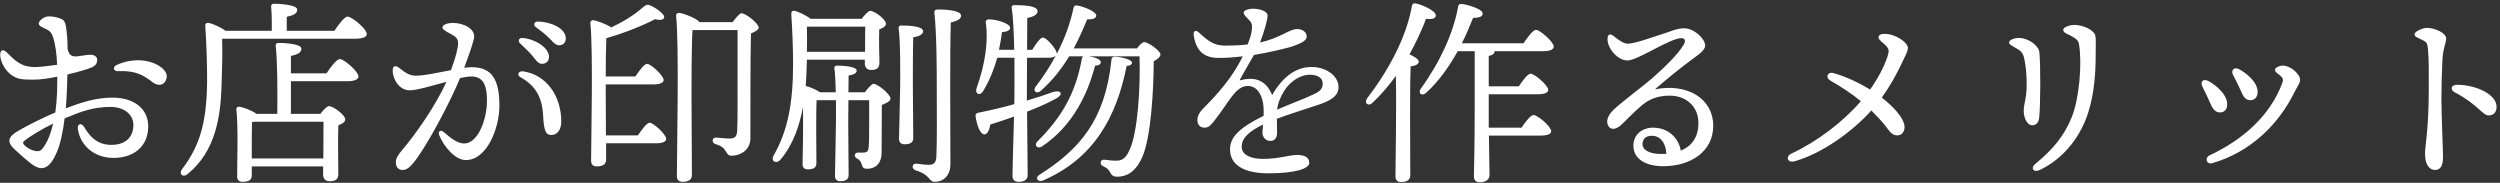 <?xml version="1.0" encoding="UTF-8"?>
<svg xmlns="http://www.w3.org/2000/svg" width="506" height="37" viewBox="0 0 506 37" fill="none">
  <rect x="0" y="0" width="506" height="37" fill="#333333" stroke="none"/>
  <path d="M8.56 30.12C9.56 28.92 10.28 27.04 10.76 25C8.24 26.24 5.84 27.76 5.04 28.4C4.6 28.76 4.52 28.96 5.04 29.48C5.48 29.92 6.12 30.24 6.56 30.4C7.44 30.72 8.12 30.68 8.56 30.12ZM13.64 15.08L13.56 17.8C13.52 19.04 13.44 20.44 13.32 21.92C16.28 20.8 19.32 19.76 22.76 19.76C27.2 19.76 30 22.04 30 25.6C30 29.48 27.24 31.96 22.96 31.96C19.08 31.96 16.28 29.48 15.76 26.16C15.6 25.04 16.48 24.76 17.04 25.72C18.4 28.04 20 29.32 22.56 29.32C25.6 29.32 27 27.56 27 25.32C27 23.04 24.96 21.64 22.4 21.64C18.8 21.64 16.36 22.6 13.08 23.96C12.76 26.56 12.24 29.08 11.52 30.76C10.6 32.92 9.64 34.04 8.36 34.04C7.76 34.04 6.88 33.64 5.88 32.8C5.08 32.12 4.16 31.36 3 30.28C1.24 28.64 1.68 27.64 3.76 26.44C5.84 25.24 8.76 23.8 11.2 22.76C11.4 21.24 11.52 19.76 11.56 18.44C11.56 17.68 11.6 16.68 11.6 15.52C9.84 15.88 8.12 16.12 6.8 16.12C4.36 16.12 3.68 16 2.64 15.4C1.12 14.52 0.04 12.48 0.04 11.08C0.04 10.16 0.6 9.84 1.4 10.64C3 12.24 4.2 13.44 6.6 13.56C7.68 13.64 10.12 13.32 11.56 13.12C11.48 11.08 11.24 9 10.72 7.48C10.32 6.32 9.96 6.2 8.8 5.64C8.28 5.4 7.84 5.12 7.84 4.76C7.84 4.2 8.96 3.32 9.76 3.32C10.4 3.32 11.12 3.36 12.04 3.68C12.84 3.96 13.16 4.2 13.36 5.44C13.56 6.72 13.68 8.24 13.68 9.92C14.04 11.4 14.76 11.48 15.64 11.4C16.52 11.32 17.44 11.08 18.28 11.08C19 11.08 19.68 11.4 19.68 12.16C19.68 12.64 19.48 13.24 18.56 13.64C17.76 14 15.84 14.56 13.64 15.08ZM32.36 13.44C33.4 14.16 33.96 14.96 33.68 15.96C33.28 17.36 31.96 17.44 31 16.72C29.08 15.28 27.64 14.24 23.84 14.4C22.96 14.44 22.76 13.56 23.6 13.16C26.48 11.8 30.08 11.88 32.36 13.44ZM50.96 32.08H65.44C65.44 29.52 65.48 26.2 65.48 24.64H51.44C51.28 24.68 51.16 24.68 51 24.72C50.96 25.76 50.96 28.88 50.96 29.6V32.08ZM58.88 14.84H66.08C66.96 13.52 68.12 11.96 68.8 11.96C69.64 11.96 72.56 14.48 72.56 15.48C72.56 16.08 71.72 16.44 70.32 16.44H58.88V23.04H64.84C65.44 22.28 66.16 21.48 66.6 21.48C67.44 21.48 69.88 23.28 69.88 24.16C69.88 24.72 69.2 25.08 68.48 25.36C68.36 28.24 68.48 33.68 68.48 35.16C68.48 36.4 67.84 36.68 66.68 36.68C65.72 36.68 65.4 35.96 65.4 35.32V33.68H50.96V35.56C50.96 36.4 50.32 36.8 49.12 36.8C48.36 36.8 48 36.4 48 35.72C48 33.04 48.24 25.76 47.84 22.12C47.8 21.8 48.08 21.56 48.4 21.6C49.08 21.64 50.92 22.32 51.92 23.04H56.12C56.2 18.64 56.12 11.72 55.8 9.24C55.76 8.88 56 8.68 56.36 8.68C57.04 8.68 61 8.8 61 9.84C61 10.72 60.12 11.04 58.88 11.32V14.84ZM58.04 6.24H67.68C68.56 4.92 69.72 3.36 70.36 3.36C71.2 3.36 74.24 5.84 74.24 6.88C74.24 7.44 73.52 7.84 71.92 7.84H44.96C45.04 11.04 44.96 13.92 44.84 17.44C44.64 23.4 43.72 30.56 38 35.2C37.08 36.04 36.08 35.24 36.88 34.2C40.36 29.6 41.84 25 41.92 16.44C41.92 13 41.8 9.04 41.56 5.4C41.48 4.76 41.76 4.56 42.28 4.64C42.96 4.76 44.72 5.52 45.64 6.24H55C55.04 4.6 55 2.6 54.88 1.36C54.84 0.96 55.08 0.76 55.44 0.76C56.12 0.76 60.16 0.88 60.16 1.96C60.16 2.8 59.28 3.12 58.04 3.4V6.24ZM107.64 11.16C106.96 10.36 106.04 9.52 105.24 8.76C104.76 8.28 105.04 7.64 105.72 7.68C108.32 7.88 111.12 9.64 111.12 11.52C111.12 12.44 110.44 12.92 109.76 12.92C108.84 12.92 108.56 12.24 107.64 11.16ZM95.48 13.6C99.48 13.6 101.08 16 101.08 21.36C101.08 25.96 98.56 32.4 94.28 32.4C92.12 32.4 89.8 29.64 88.88 27.32C88.64 26.72 89.04 26.12 89.8 26.72C90.72 27.44 92.28 29.04 93.96 29.04C96.76 29.04 98.56 24.12 98.56 20.44C98.56 17.92 98.16 15.48 95.44 15.48C94.84 15.48 94.04 15.6 93.12 15.8C90.92 21.12 86.12 30.04 83.68 32.96C82.76 34.04 82.24 34.4 81.44 34.4C80.52 34.4 80.12 33.68 80.12 32.84C80.12 32 80.6 31.28 81.6 30.12C84.24 27 88.16 21.4 90.36 16.56C87.52 17.32 84.4 18.28 82.88 18.28C80.92 18.28 79.48 16.16 79.48 14.24C79.48 13.32 80 13.16 80.76 13.72C81.8 14.48 82.64 15.32 84.2 15.32C85.88 15.32 88.72 14.68 91.28 14.2C92.28 11.48 92.72 9.72 92.72 8.68C92.72 7.84 92.2 7.4 91.32 6.92C89.76 6.12 89.56 5.84 89.56 5.52C89.56 5 90.56 4.64 91.72 4.64C93.76 4.64 96.4 5.84 95.92 7.84C95.56 9.32 94.76 11.56 93.96 13.72C94.52 13.64 95.04 13.6 95.48 13.6ZM105.88 14.44C110.6 15.12 113.6 19.44 113.6 24.6C113.6 26.32 112.76 27.32 111.6 27.32C110.48 27.32 110.08 26.56 109.92 23.28C109.72 19.6 108.32 17.28 105.36 15.64C104.48 15.16 104.96 14.32 105.88 14.44ZM108.88 4.36C111.44 4.4 114.52 5.72 114.52 7.76C114.52 8.6 114 9.16 113.2 9.16C112.6 9.16 112.2 8.84 111.44 8C110.56 7.04 109.36 6.16 108.48 5.52C107.84 5.04 108.12 4.36 108.88 4.36ZM122.64 27.4H129.12C129.92 26.2 130.92 24.84 131.48 24.84C132.24 24.84 134.84 27.2 134.84 28.12C134.84 28.68 134.04 29 132.88 29H122.68V32.32C122.68 33.2 122.08 33.68 120.8 33.68C120 33.68 119.64 33.24 119.64 32.52C119.64 28.16 120.08 10 119.48 4.64C119.44 4.36 119.72 4.08 120.04 4.08C120.56 4.12 122.64 4.8 123.72 5.56C126.44 4.24 128.4 3 130.08 1.52C130.88 0.88 131.08 0.8 132 1.28C132.84 1.72 133.72 2.32 134.2 2.92C134.84 3.68 134.16 4.32 132.56 3.88C130.56 5 126 6.84 122.72 7.72C122.64 9.4 122.6 12.88 122.6 15.48H128.6C129.4 14.28 130.4 12.92 130.96 12.92C131.72 12.92 134.32 15.28 134.32 16.2C134.32 16.76 133.52 17.08 132.36 17.08H122.6V18.6L122.64 27.4ZM141.6 4.48H148.28C148.88 3.68 149.72 2.68 150.04 2.68C151 2.68 153.56 4.8 153.56 5.56C153.56 6.04 152.84 6.44 152 6.76C151.84 12.08 151.92 20.96 151.88 28C151.88 30.52 149.64 31.52 148.12 31.52C146.6 31.52 147.48 29.88 144.8 29.16C143.96 28.88 144.12 27.84 144.88 27.84C145.2 27.84 146.8 28.04 147.64 28.04C148.68 28.04 149.12 27.68 149.2 26.56C149.32 24.24 149.28 19.68 149.28 16.4V6.08H140.16C139.96 8.92 139.96 17.68 139.96 19.16C139.96 20.52 140.04 33.8 140.04 35.4C140.04 36.32 139.44 36.8 138.16 36.8C137.36 36.8 137 36.36 137 35.6C137 30.72 137.48 9.12 136.84 3.16C136.8 2.92 137.04 2.6 137.4 2.6C138 2.6 140.8 3.56 141.6 4.48ZM163.32 10.48H175.08C175.08 8.8 175.12 6.68 175.12 5.4H163.32C163.36 7.24 163.36 8.72 163.32 10.48ZM171.72 18.68H175.04C175.64 17.88 176.48 16.96 176.76 16.96C177.72 16.96 180.24 19.16 180.24 19.92C180.24 20.48 179.36 20.92 178.48 21.24C178.44 23.76 178.48 27.52 178.44 30.84C178.44 33.16 177.12 34.16 175.52 34.16C173.96 34.16 174.88 32.8 173.52 32.12C172.72 31.72 172.92 30.88 173.68 30.88H174.8C175.52 30.88 175.76 30.56 175.84 29.68C175.92 28.24 175.92 26.08 175.92 24.32V20.28H171.72L171.68 24.88C171.68 26.16 171.76 34.28 171.76 35.44C171.76 36.32 171.16 36.68 170.04 36.68C169.4 36.68 169 36.32 169 35.56C169 34.56 169.2 26.12 169.2 24.64C169.2 24 169.2 22.24 169.2 20.28H165.28C165.2 21.68 165.2 25.2 165.2 26.16C165.2 27.16 165.24 32.16 165.24 33.04C165.24 33.92 164.64 34.28 163.52 34.28C162.8 34.28 162.44 33.92 162.44 33.2C162.48 31.04 162.6 25.84 162.52 21.68C161.8 25.56 160.48 29.36 157.96 32.32C157.04 33.32 155.92 32.56 156.6 31.44C159.44 26.48 160.52 20.92 160.52 12.88C160.52 9.68 160.36 6 160.16 2.92C160.12 2.36 160.36 2.12 160.88 2.2C161.48 2.32 163.2 3.12 164.08 3.8H174.4C175 3.04 175.72 2.2 176.16 2.2C177 2.2 179.32 3.92 179.32 4.8C179.32 5.32 178.68 5.68 177.96 5.96C177.88 8.04 177.96 11.52 178 12.64C178 13.88 177.36 14.16 176.28 14.16C175.32 14.16 175.04 13.44 175.04 12.8V12.08H163.32L163.28 13.12C163.24 14.48 163.2 15.92 163.08 17.4C163.8 17.56 165.2 18.12 165.96 18.68H169.16C169.12 16.8 169.04 14.96 168.88 13.84C168.84 13.48 169.04 13.28 169.4 13.28C170.52 13.28 173.4 13.44 173.4 14.28C173.4 14.8 172.84 15.12 171.76 15.28C171.76 15.92 171.72 17.24 171.72 18.68ZM184.76 17.08C184.76 18.8 184.84 26.76 184.84 27.96C184.84 28.84 184.24 29.2 183.08 29.2C182.4 29.2 181.96 28.84 181.96 28.12C181.96 26.88 182.2 19.12 182.2 17.24C182.2 15.8 182.28 8.44 181.88 5.72C181.84 5.36 182.04 5.16 182.4 5.16C184.32 5.16 186.84 5.36 186.84 6.32C186.84 6.96 186.04 7.36 184.84 7.56C184.76 9.36 184.76 15.8 184.76 17.08ZM189.92 1.92C192.12 1.92 194.52 2.24 194.52 3.16C194.52 3.84 193.84 4.2 192.44 4.56C192.24 11.32 192.36 23.84 192.36 33.24C192.36 35.6 190.88 36.8 189.24 36.8C187.88 36.8 188.44 35.4 185.32 34.48C184.4 34.16 184.6 33.08 185.44 33.12C186.4 33.24 187.32 33.36 187.96 33.36C188.96 33.36 189.44 33 189.52 31.76C189.68 28.96 189.6 21.64 189.6 17.48C189.6 14.56 189.6 6.96 189.12 2.56C189.08 2.08 189.32 1.92 189.92 1.92ZM229.12 12.68C229.12 13 228.8 13.32 228.04 13.32C226 23.56 221.52 32.04 211.04 36.56C210 36.92 209.44 35.92 210.36 35.4C218.48 30.24 223.68 24.4 224.96 12.12C224.92 11.72 225.24 11.48 225.64 11.48C227.04 11.52 229.12 12.08 229.12 12.68ZM217.32 9.8H230.12C230.64 9.12 231.24 8.52 231.56 8.52C232.44 8.52 234.88 10.32 234.88 11C234.88 11.48 234.28 12 233.52 12.4C233.48 18.12 233 27.92 231.12 31.96C229.96 34.48 228.36 35.76 226.12 35.76C225.24 35.76 225 35.44 224.64 34.8C224.28 34.16 223.92 33.96 223.36 33.68C222.88 33.44 222.68 33.2 222.8 32.76C222.88 32.44 223.16 32.28 223.56 32.32C224.44 32.44 225 32.52 226.08 32.52C227.36 32.52 228.04 31.6 228.52 30.56C230.32 27.04 230.84 17.48 230.64 11.4H220.24C221.48 11.52 222.84 12 222.8 12.6C222.8 13 222.4 13.28 221.64 13.28C220.2 18.88 217.2 25.4 210.96 29.6C210.08 30.24 209.2 29.48 209.92 28.68C214.6 24.04 217.64 19.24 218.96 11.92C219 11.64 219.12 11.48 219.32 11.4H216.4C214.92 13.84 213.04 16.28 210.68 18.36C209.88 19.12 208.96 18.48 209.6 17.56C211.16 15.52 212.56 13.4 213.68 11.28C213.4 11.56 212.84 11.68 212.4 11.68H207.88L207.84 18.32V20.36C209.76 19.8 211.52 19.2 213.2 18.6C214.8 18.16 215.28 19.12 213.8 19.92C212 20.92 209.96 21.8 207.88 22.6C207.92 27.4 208 34.2 208 35.4C208 36.28 207.44 36.8 206.16 36.8C205.36 36.8 204.92 36.36 204.92 35.6C204.92 34.32 205.12 28.16 205.24 23.6C203.6 24.2 201.96 24.72 200.44 25.2C200.28 26.2 199.88 27.2 199.24 27.2C198.4 27.16 197.76 25.56 197.44 23.48C197.44 23.12 197.6 22.92 197.92 22.84C200.64 22.28 203.08 21.72 205.28 21.08C205.32 20.32 205.32 19.64 205.32 19.2C205.32 18.36 205.36 15.2 205.32 11.68H201.84C201.24 13.84 200.36 16.2 198.96 18.48C198.32 19.48 197.32 19.04 197.64 17.88C199.4 13.04 200.08 8.24 199.52 4.6C199.44 4.2 199.68 3.96 200.08 3.92C201.6 3.88 204.28 4.72 204.44 5.52C204.52 6.08 203.96 6.4 202.8 6.52C202.68 7.48 202.48 8.68 202.2 10.08H205.28C205.2 6.76 205.08 3.4 204.76 1.6C204.68 1.24 204.92 1.04 205.28 1.04C207.92 1.04 210 1.28 210 2.28C210 2.96 209.16 3.4 207.92 3.64C207.92 4.84 207.88 7.4 207.88 10.08H208.92C209.68 8.84 210.56 7.6 211.08 7.6C211.84 7.6 213.88 10 213.88 10.8V10.92C215.52 7.8 216.64 4.64 217.28 1.6C217.36 1.2 217.56 1.04 218.08 1.12C219.44 1.36 221.88 2.36 221.88 3.12C221.88 3.72 221.2 3.96 220.04 3.92C219.36 5.56 218.48 7.64 217.32 9.8ZM264.56 19.68C266.52 18.8 267.72 18.44 267.72 16.92C267.72 15.8 266.76 15.12 265.08 15.12C263.36 15.12 261.16 16.32 259.84 18.52C259.08 19.8 258.64 20.92 258.48 22.2C261.04 21.08 263.6 20.12 264.56 19.68ZM265.48 13.56C268.36 13.56 270.92 15.32 270.92 17.64C270.92 19.56 269.08 20.48 266.52 21.32C264.88 21.88 261.08 23.04 258.44 24.04C258.44 24.96 258.48 26.04 258.48 26.84C258.48 27.8 258.08 28.48 257.2 28.52C256.28 28.56 255.52 27.84 255.52 26.84C255.52 26.4 255.6 25.88 255.64 25.2C252.92 26.56 251.32 27.84 251.32 29.72C251.32 31.48 253.44 32.16 255.56 32.16C258.88 32.16 260.92 31.36 262.56 31.36C263.8 31.36 265 31.72 265 32.96C265 34.12 262.2 35.08 256.76 35.08C251.48 35.08 248.96 33.2 248.96 30.24C248.96 27.88 250.56 26 255.76 23.44C255.8 22.84 255.76 22.2 255.72 21.48C255.56 19.52 254.6 17.4 252.56 17.4C250.04 17.4 248.76 20.68 245.84 24.36C245.24 25.12 244.76 25.84 243.8 25.84C242.84 25.84 242.4 25.2 242.36 24.4C242.32 23.68 242.6 22.88 243.64 21.84C246.28 19.2 249.52 15.64 251.52 11.4C249.88 11.6 248.48 11.72 246.56 11.72C243.68 11.72 242.08 10.28 241.6 7.12C241.48 6.2 242.04 6 242.68 6.6C244.64 8.4 245.76 9.24 248.08 9.24C249.52 9.24 251.08 9.16 252.52 9C252.96 7.88 253.24 7 253.32 6.36C253.44 5.52 253.56 4.84 252.92 4.16C252.24 3.44 251.72 3.04 251.72 2.56C251.72 2 252.96 1.76 253.56 1.76C254.84 1.76 256.56 2.2 256.56 3.16C256.56 4 255.84 6.52 255.04 8.6C259.32 7.64 260.88 5.88 262.56 5.88C263.44 5.88 264.44 6.36 264.48 7.36C264.52 8.28 263.12 8.8 262 9.24C260.92 9.68 256.6 10.68 253.8 11.12C253.04 12.44 251.52 15.04 250.88 16.28C253.56 15.56 256.08 15.84 257.48 19.24C259.88 15.08 262.68 13.56 265.48 13.56ZM285.4 23.36L285.44 35.48C285.44 36.36 284.84 36.84 283.56 36.84C282.8 36.84 282.44 36.4 282.44 35.68C282.44 33.16 282.68 21.64 282.52 15.36C281.16 17.24 279.6 19.12 277.8 20.8C276.96 21.64 276 20.88 276.72 19.88C281.12 14.16 284.64 7.52 285.76 1.28C285.84 0.84 286 0.64 286.48 0.68C287.92 0.96 290.6 2.2 290.6 3.08C290.64 3.76 289.84 3.96 288.64 3.8C287.8 6 286.68 8.48 285.28 11C286.2 11.4 287.16 12 287.16 12.48C287.12 13.04 286.44 13.32 285.52 13.44C285.4 15.48 285.4 22.16 285.4 23.36ZM295.88 8.76H308.36C309.2 7.52 310.28 6.04 310.88 6.04C311.68 6.04 314.48 8.48 314.48 9.44C314.48 10 313.72 10.36 312.36 10.36H302.48C302.48 10.4 302.48 10.44 302.48 10.48C302.48 10.88 302.12 11.16 301.32 11.32V17.48H307.4C308.2 16.28 309.2 14.92 309.8 14.92C310.6 14.92 313.36 17.28 313.36 18.2C313.36 18.76 312.6 19.08 311.24 19.08H301.32V22.32V25.84H307.96C308.76 24.64 309.8 23.28 310.4 23.28C311.2 23.28 313.96 25.6 313.96 26.56C313.96 27.12 313.2 27.44 311.84 27.44H301.36C301.4 31.76 301.48 34.36 301.48 35.44C301.48 36.28 300.8 36.88 299.48 36.88C298.68 36.88 298.32 36.44 298.32 35.68C298.32 34.08 298.48 29.88 298.48 22.32V10.36H295.04C293.44 13.24 291.36 16.32 288.68 18.76C287.84 19.56 286.92 18.92 287.56 17.96C291.48 12.56 294.2 6.6 295.12 1.36C295.2 0.92 295.4 0.76 295.84 0.8C297.16 0.96 300.04 1.84 300.08 2.68C300.16 3.36 299.32 3.64 298.16 3.6C297.6 5.04 296.84 6.84 295.88 8.76ZM336.04 31.16C336.44 31.16 336.88 31.16 337.28 31.12C337.12 28.76 335.96 27.48 334.32 27.48C333.16 27.48 332.48 28.08 332.44 29.12C332.4 30.48 334.16 31.16 336.04 31.16ZM334.96 18.08C341.6 16.76 346.76 20.04 346.76 25.44C346.76 30.68 342.2 33.64 336.6 33.64C333.2 33.64 330.6 32.24 330.6 29.48C330.6 27.2 332.4 25.84 334.6 25.84C337.44 25.84 339.68 27.68 340.2 30.48C342.16 29.68 343.76 28.04 343.76 24.88C343.76 21.6 341.32 19.36 337.96 19.36C335.44 19.36 333.76 20.12 332.36 21.28C330.24 23.08 329.04 24.48 328 25.4C326.96 26.28 325.92 26.32 325.48 25.4C325.04 24.56 325.36 23.44 326.56 22.24C328.28 20.6 332.2 17.72 334.36 15.88C336.72 13.8 339.72 10.96 340.8 9C341.28 8.16 340.96 7.72 340.32 7.72C338 7.72 331.48 12.24 329.4 12.24C327.44 12.24 325.36 9.84 325.36 7.92C325.36 6.96 325.84 6.72 326.52 7.24C327.32 7.88 328.52 8.84 329.44 8.84C330.88 8.84 334.64 7.48 337.8 6.44C339 6 339.92 5.72 340.84 5.72C342.92 5.72 345.12 7.88 345.12 9.2C345.12 10.36 343.24 11.4 342.12 12.28C339.36 14.36 337.12 16.2 334.96 18.08ZM380.88 19.76C383.08 21.48 385.56 23.96 385.48 25.84C385.44 26.6 384.96 27.4 384.04 27.4C383.08 27.4 382.72 26.96 381.6 25.48C380.96 24.64 379.88 23.48 378.76 22.36C375 26.56 368.88 31.04 363.24 32.64C361.76 33.04 361.32 31.68 362.6 31.08C367.76 28.68 373.08 24.64 376.64 20.48C374.8 18.96 372.4 17.4 370.48 16.32C369.36 15.68 369.92 14.44 371.12 14.8C373.72 15.52 376.4 16.84 378.52 18.12C380.2 15.72 381.4 13.36 382 11.52C382.4 10.28 382.48 9.88 381.28 8.84C380.64 8.28 380 7.84 380.28 7.28C380.56 6.72 381.84 6.8 382.64 7C384.64 7.52 386.16 8.88 386.16 9.68C386.16 10.4 385.6 11.36 384.92 12.8C383.96 14.84 382.64 17.28 380.88 19.76ZM406.64 8.6C406.64 8.08 407.68 7.68 408.64 7.68C410.56 7.68 412.6 9.24 412.76 10.52C413.04 12.8 413 21.64 412.72 23.92C412.6 24.8 412.12 25.36 411.28 25.36C410.4 25.36 409.6 24 409.6 22.44C409.6 20.96 410.2 19.92 410.2 17.2C410.2 15.12 410.04 13.44 409.72 11.92C409.44 10.56 408.92 10.24 408.08 9.76C407.2 9.24 406.64 9 406.64 8.6ZM417.6 6.08C417.6 5.4 419.12 5.04 419.84 5.04C421.64 5.04 423.92 6.08 424.12 7.32C424.24 8 424.16 9.48 424.16 11.56C424.16 15.52 423.72 20.48 422 24.56C420.32 28.56 417.28 32.24 412.96 34.36C411.6 35.04 410.88 34.04 411.96 33.16C415.36 30.36 417.72 27.68 419.32 23.72C420.84 19.96 421.44 12.92 420.8 9C420.68 8.28 420.36 7.92 419.36 7.36C418.52 6.88 417.6 6.64 417.6 6.08ZM453.184 14C454.744 14.84 456.944 16.64 456.944 18.6C456.944 19.6 456.384 20.28 455.504 20.28C454.704 20.28 454.144 19.8 453.704 18.72C453.264 17.68 452.504 16.16 451.984 15.2C451.464 14.2 452.184 13.48 453.184 14ZM460.464 14.16C460.464 13.68 461.304 13.28 462.104 13.28C463.544 13.28 465.544 14.96 465.544 16.16C465.544 16.88 465.024 17.36 464.344 18.76C461.264 25 455.664 30.76 447.704 33.04C446.624 33.32 446.144 31.96 447.224 31.44C453.904 28.32 459.424 23.48 461.904 16.88C462.184 16.12 462.104 15.84 461.584 15.36C461.104 14.92 460.464 14.64 460.464 14.16ZM446.984 16.4C448.544 17.24 450.784 19.12 450.784 21.12C450.784 22.12 450.224 22.76 449.344 22.76C448.544 22.76 447.984 22.28 447.504 21.2C447.064 20.16 446.264 18.52 445.784 17.56C445.224 16.56 445.944 15.84 446.984 16.4ZM491.224 5.64C492.664 5.64 495.104 6.6 495.104 7.8C495.104 8.72 494.464 9.76 494.344 12.16C494.224 14.56 494.144 17.48 494.144 19.96C494.144 23.52 494.464 29.96 494.464 31.8C494.464 33.68 493.864 34.4 492.864 34.4C491.624 34.4 490.824 33.2 490.824 31.12C490.824 29.6 491.584 26 491.584 18.12C491.584 14.32 491.624 12.2 491.424 9.96C491.304 8.64 491.064 8.48 490.344 8.12C489.184 7.56 488.704 7.44 488.704 6.92C488.704 6.36 490.384 5.64 491.224 5.64ZM496.824 18.68C495.904 18.2 496.024 17.16 497.304 17.16C501.104 17.16 505.304 19.08 505.304 21.6C505.304 22.56 504.864 23.36 503.704 23.36C502.424 23.36 501.584 21.16 496.824 18.68Z" fill="white"></path>
</svg>
